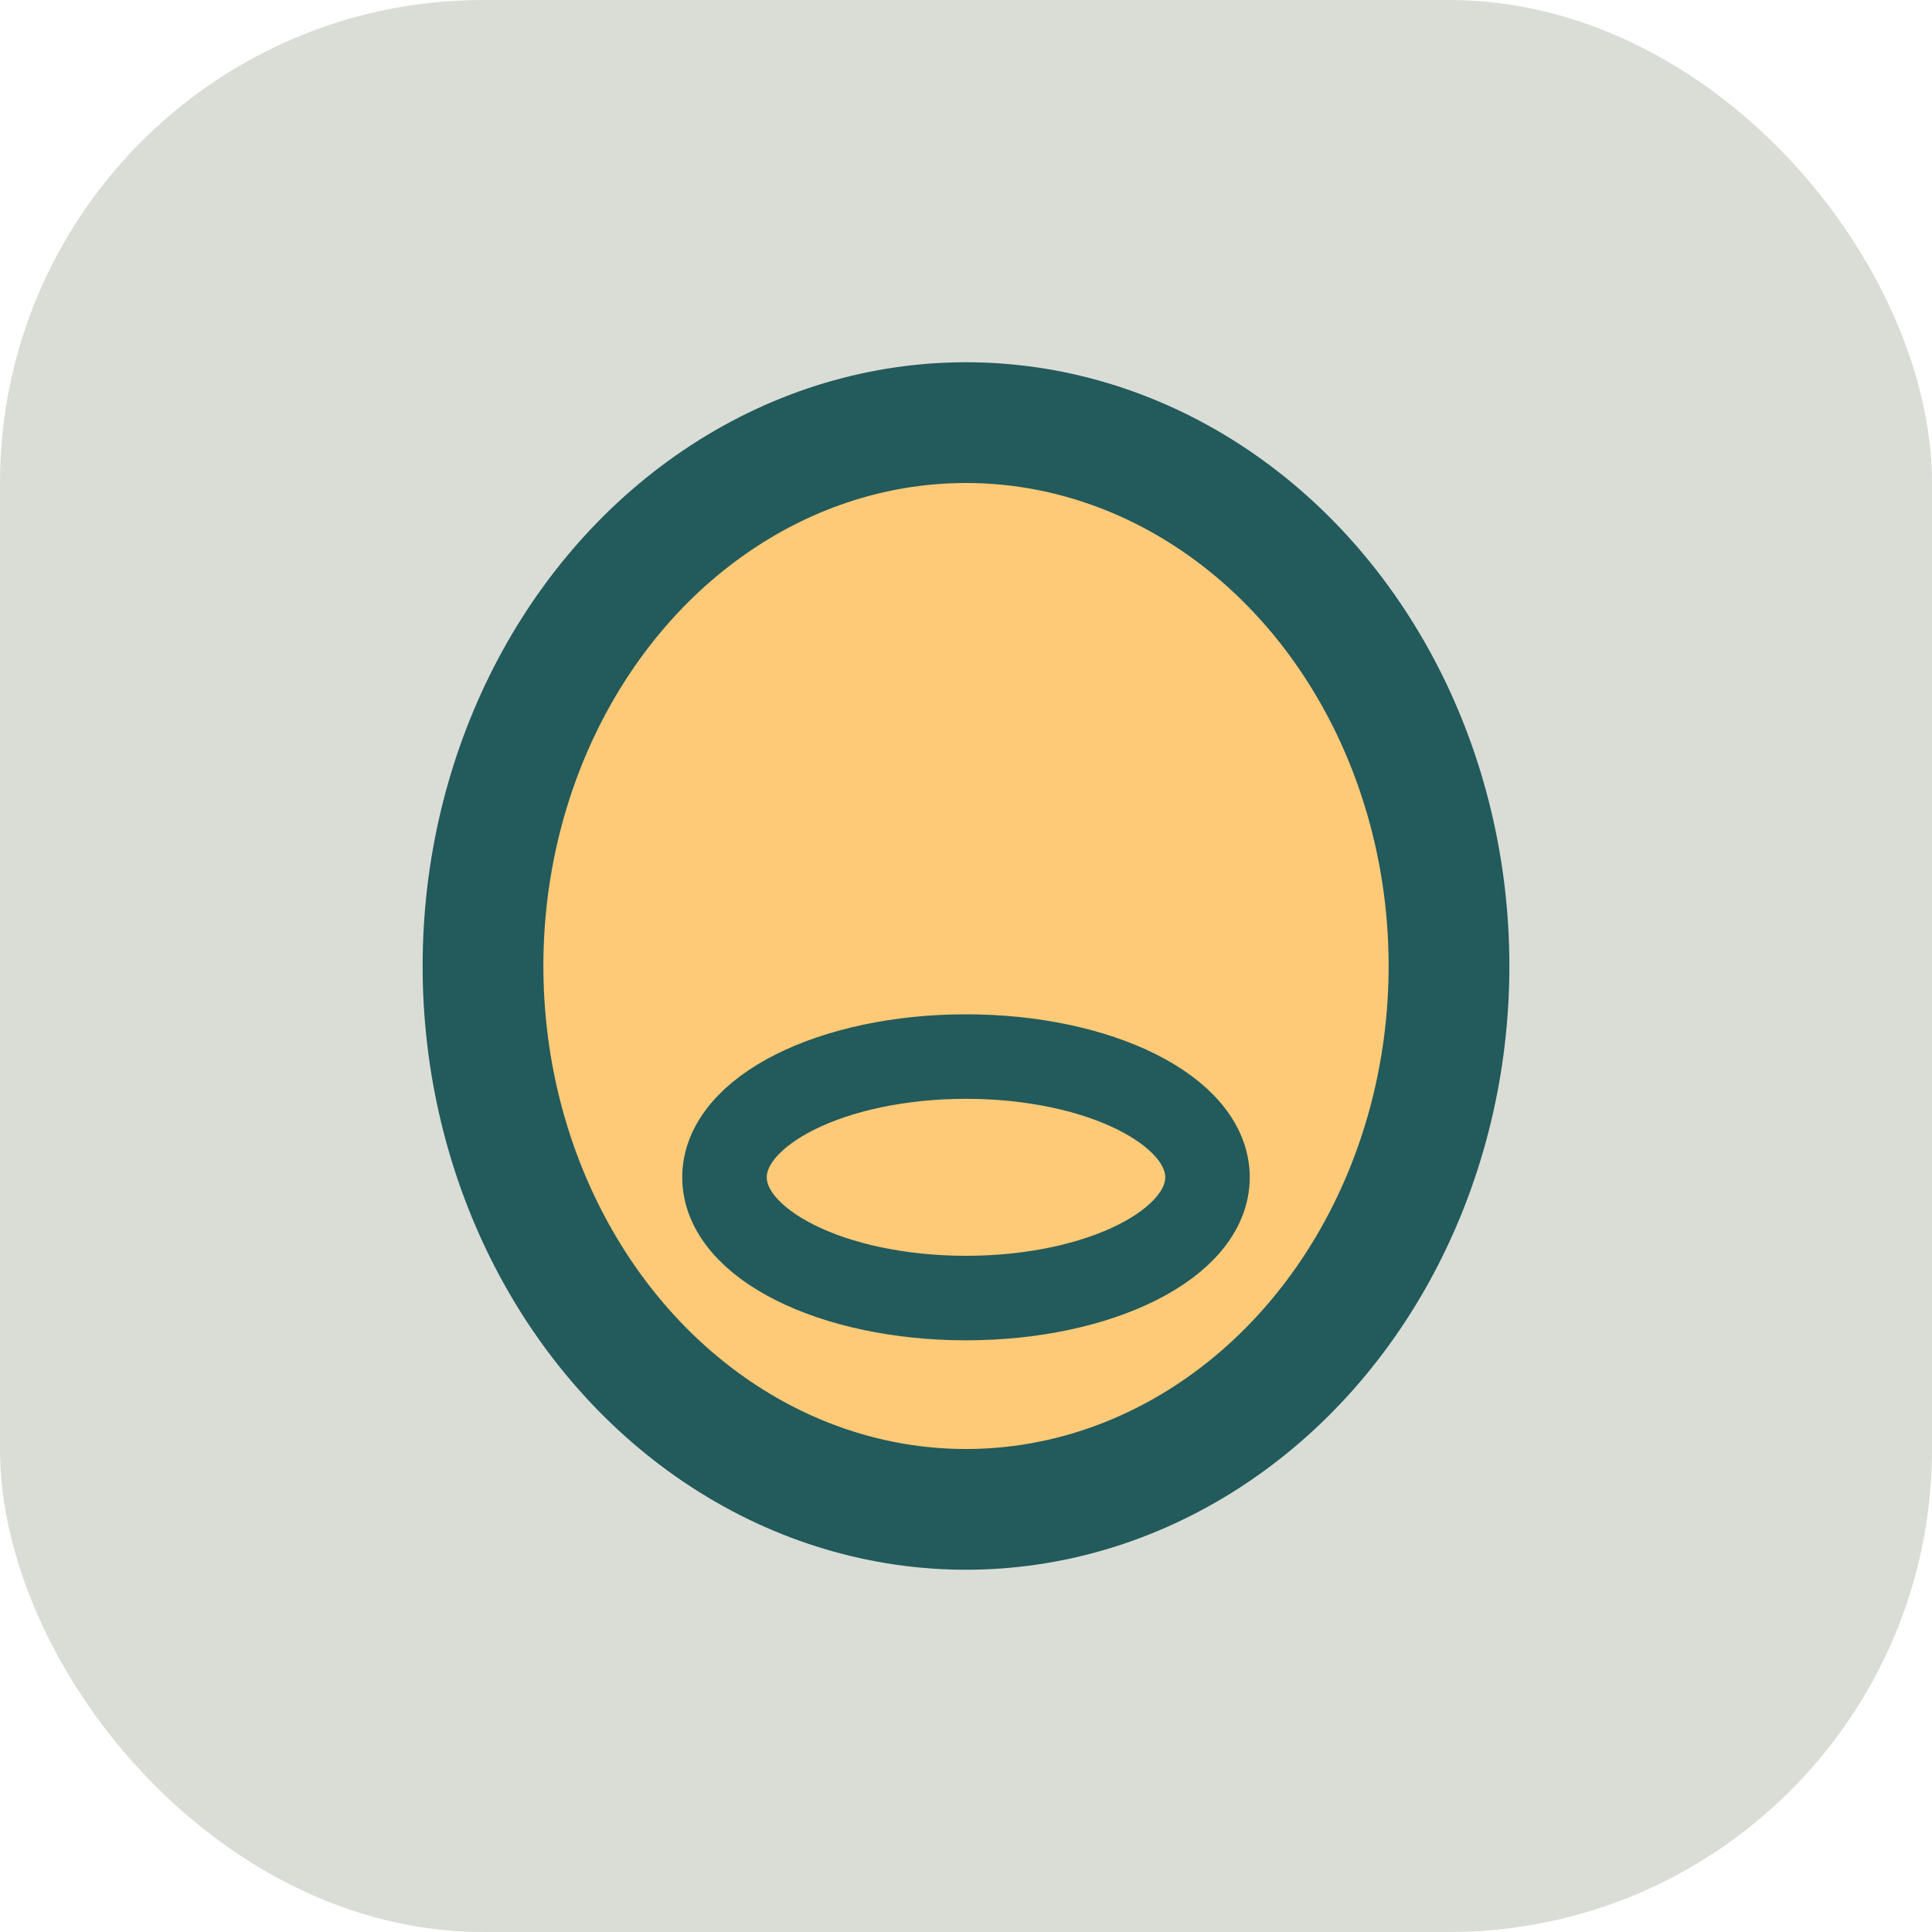 <?xml version="1.0" encoding="UTF-8"?>
<svg xmlns="http://www.w3.org/2000/svg" width="32" height="32" viewBox="0 0 32 32"><rect width="32" height="32" fill="#D9DDD6" rx="8"/><ellipse cx="16" cy="16" rx="8" ry="9" fill="#FFCA77" stroke="#235A5C" stroke-width="2"/><ellipse cx="16" cy="19.5" rx="4" ry="2" fill="none" stroke="#235A5C" stroke-width="1.4"/></svg>